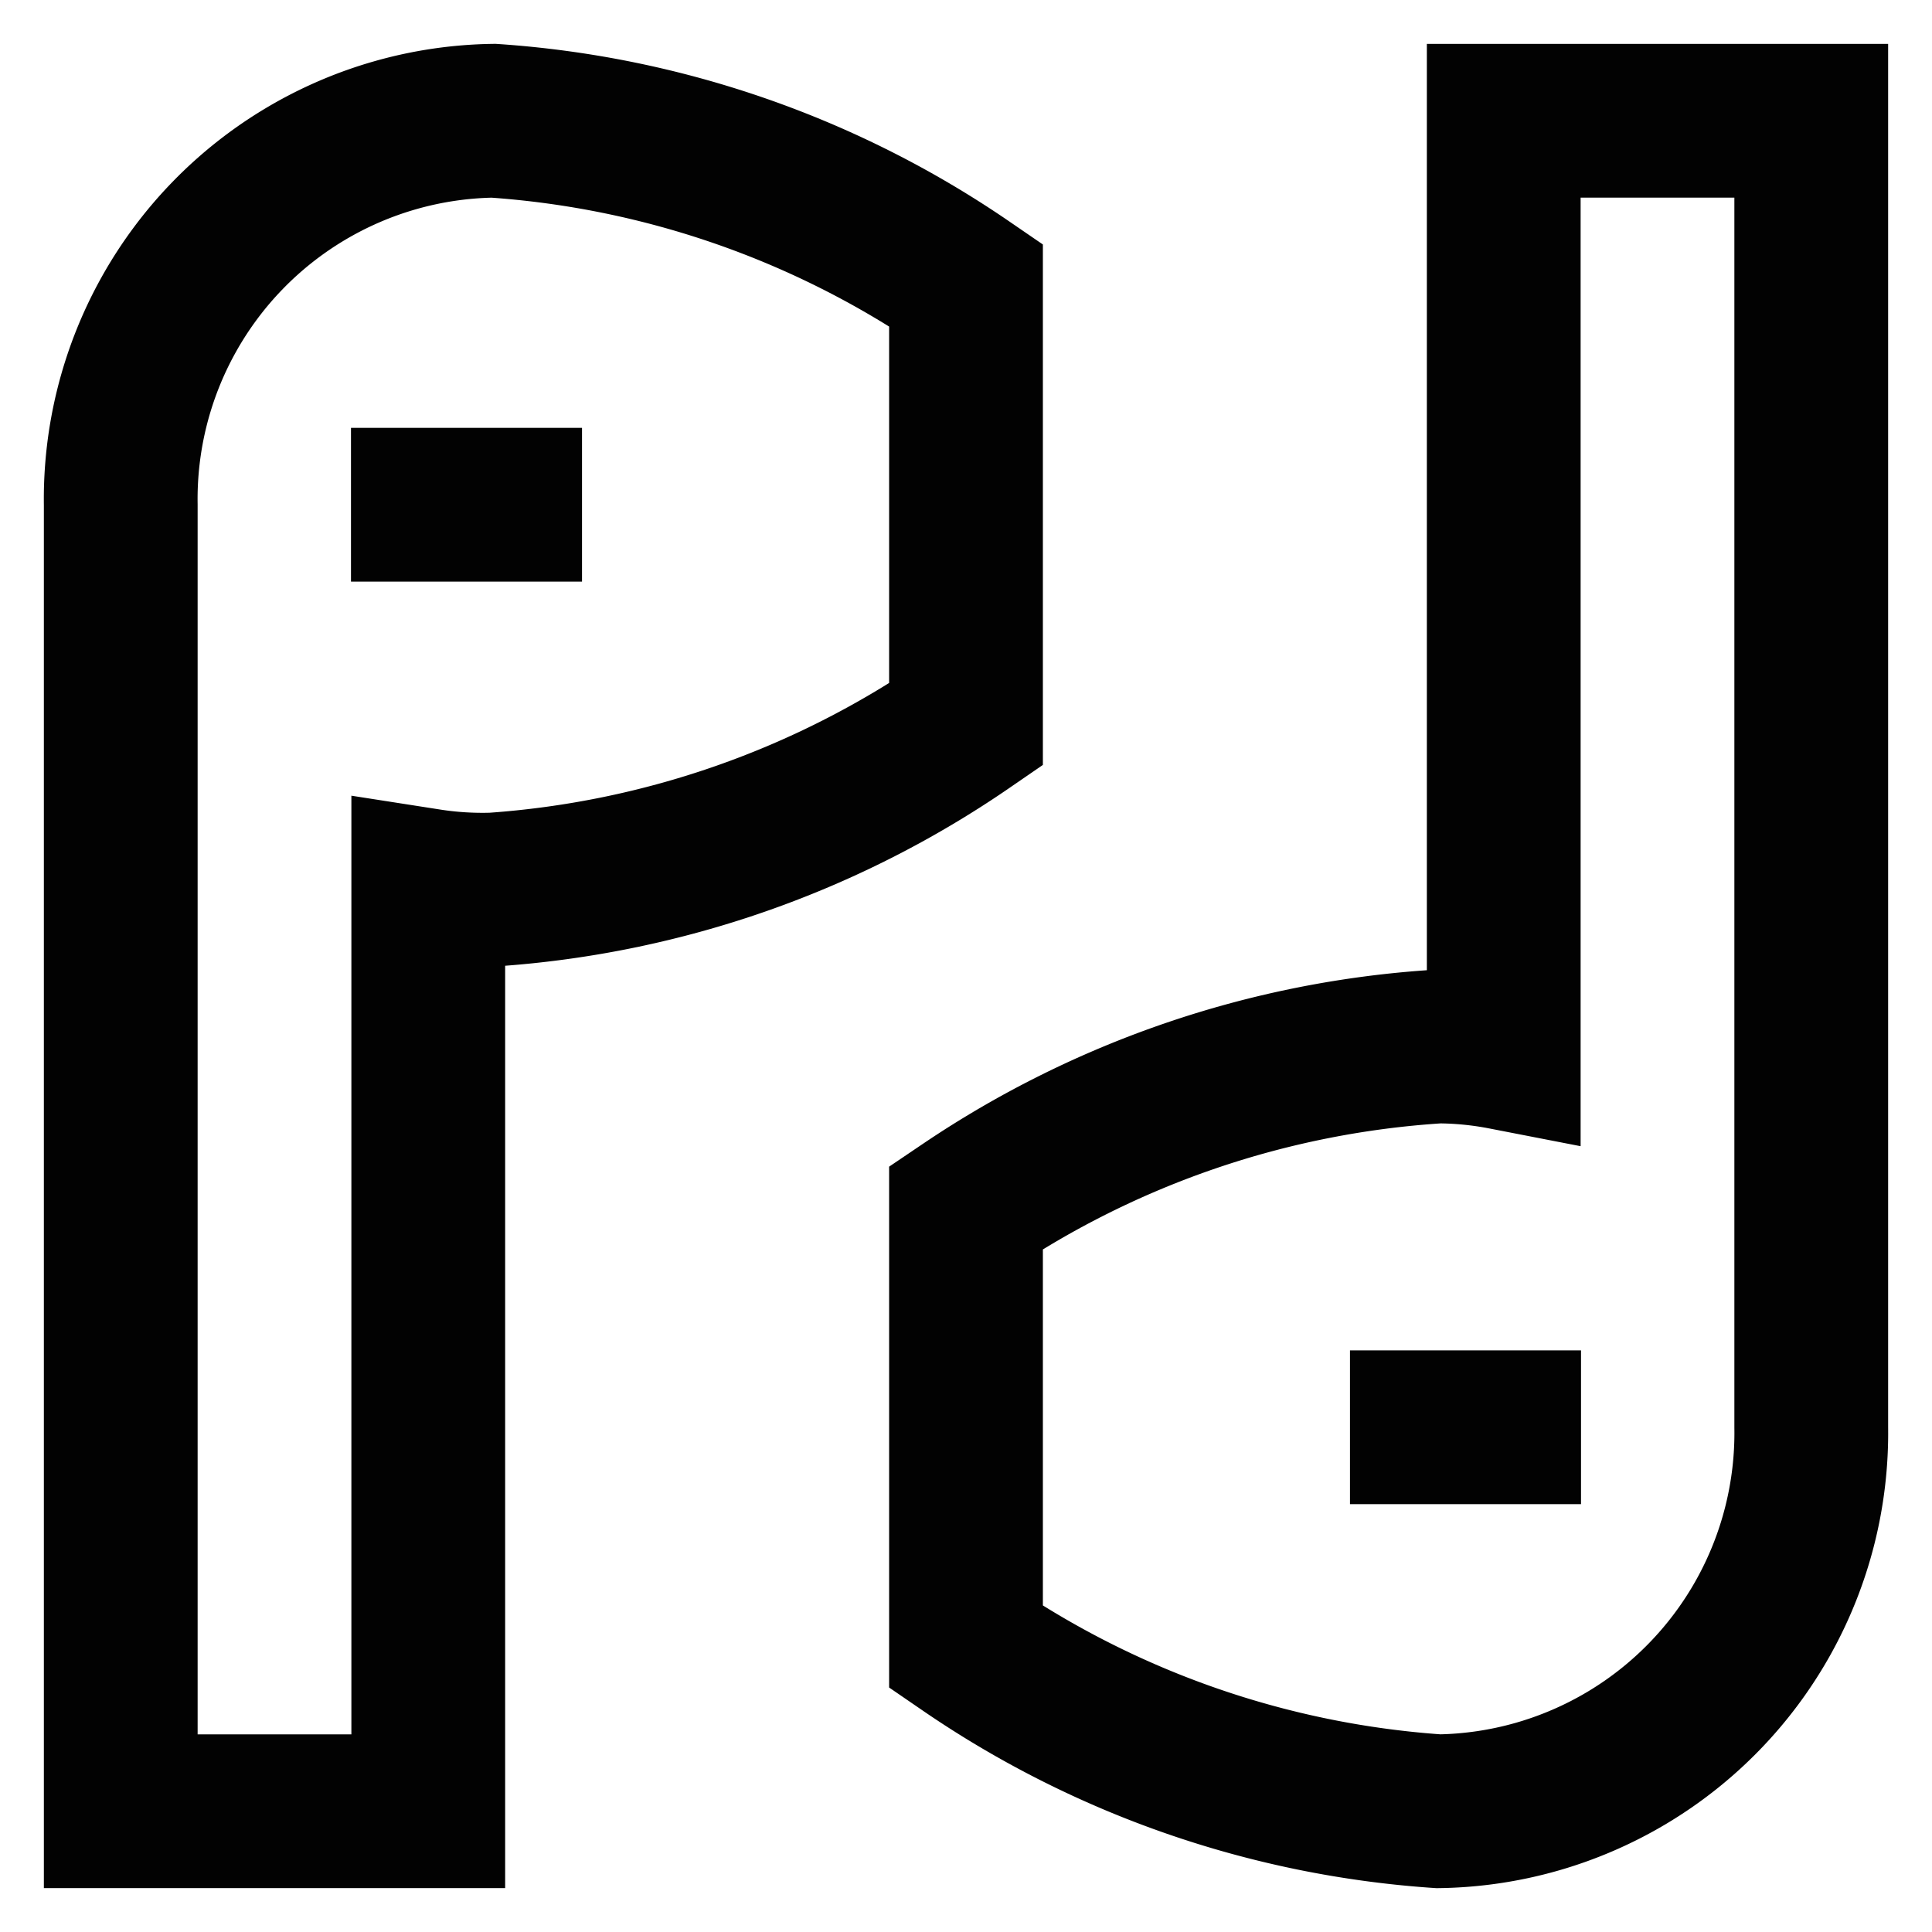 <svg id="Layer_1" data-name="Layer 1" xmlns="http://www.w3.org/2000/svg" viewBox="0 0 24 24"><defs><style>.cls-1{fill:none;stroke:#020202;stroke-miterlimit:10;stroke-width:1.91px;}</style></defs><line class="cls-1" x1="4.36" y1="6.27" x2="7.23" y2="6.27"/><path class="cls-1" d="M12,3.54V9a11.81,11.81,0,0,1-5.87,2.05A4.36,4.36,0,0,1,5.32,11V22.5H1.5V6.27A4.7,4.7,0,0,1,6.13,1.5,11.79,11.79,0,0,1,12,3.54Z"/><line class="cls-1" x1="19.64" y1="17.73" x2="16.77" y2="17.73"/><path class="cls-1" d="M12,20.46V15A11.81,11.81,0,0,1,17.87,13a4.36,4.36,0,0,1,.81.08V1.5H22.5V17.73a4.7,4.7,0,0,1-4.63,4.77A11.79,11.79,0,0,1,12,20.46Z"/></svg>